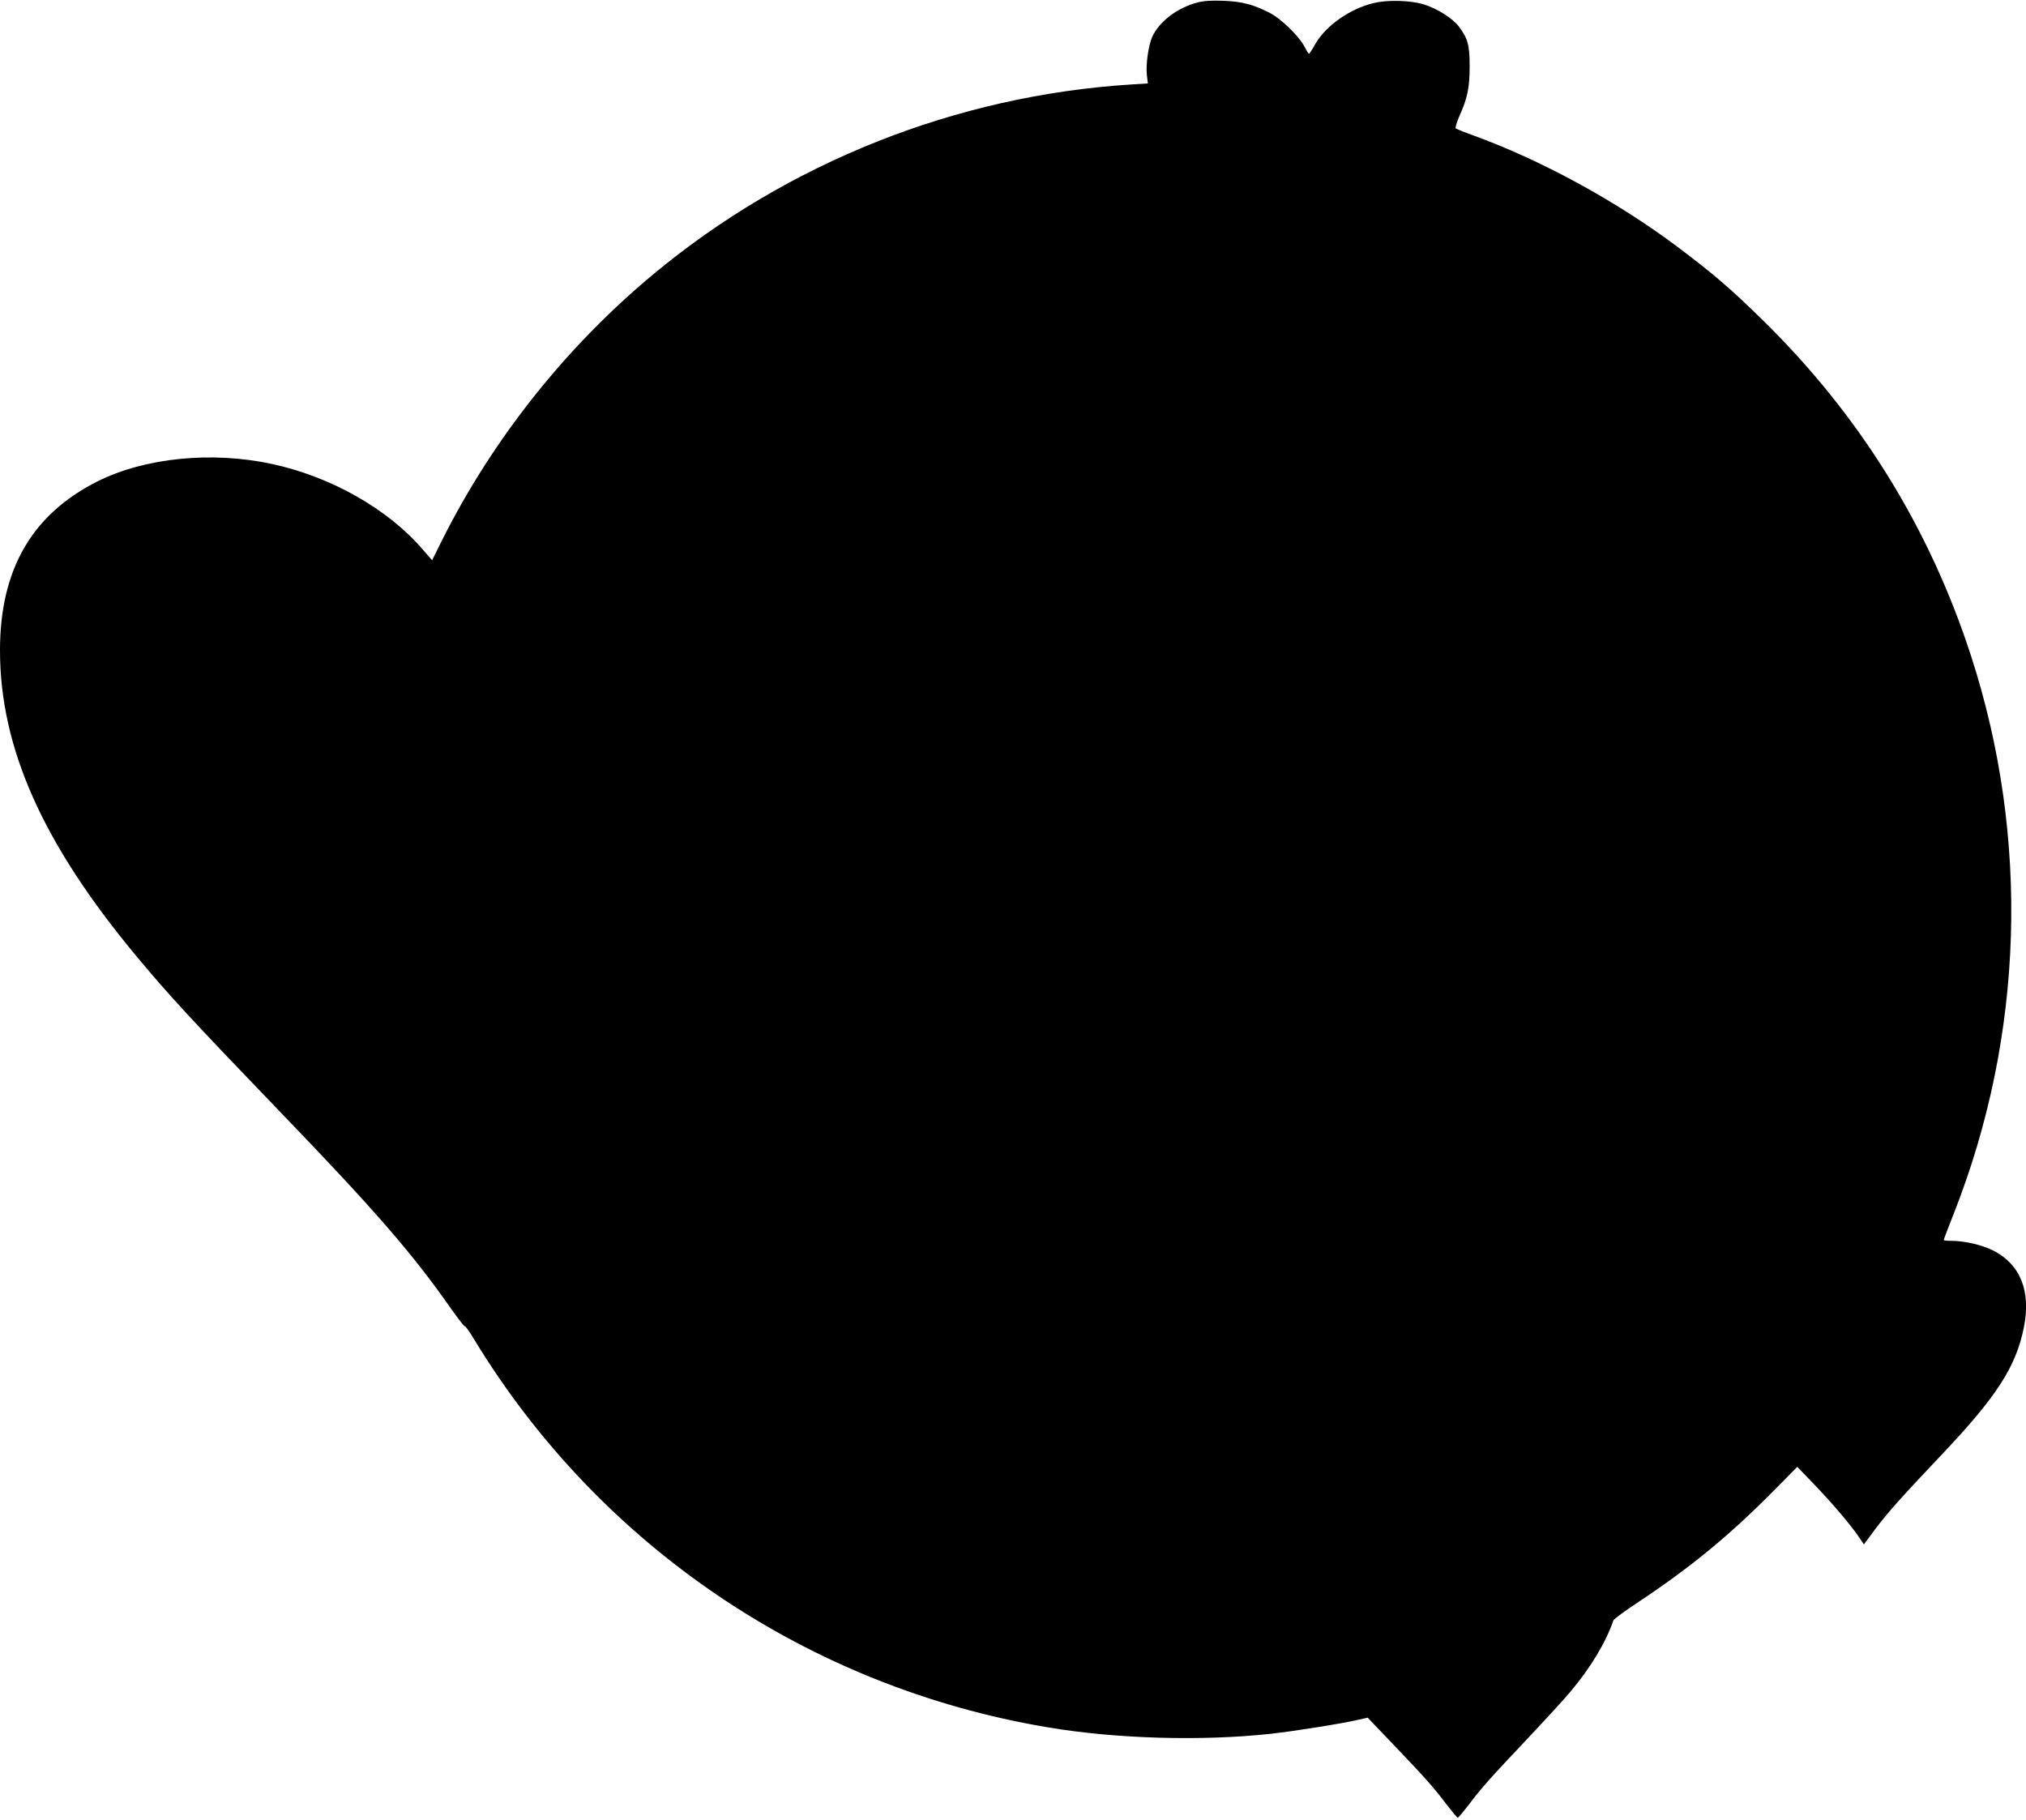  <svg version="1.0" xmlns="http://www.w3.org/2000/svg"
 width="1280pt" height="1150pt" viewBox="0 0 1280 1150"
 preserveAspectRatio="xMidYMid meet"><g transform="translate(0,1150) scale(0.1,-0.1)"
fill="#000000" stroke="none">
<path d="M7568 11485 c-129 -33 -245 -121 -289 -219 -24 -56 -41 -177 -33
-242 l6 -51 -109 -7 c-1102 -70 -2169 -494 -3018 -1201 -551 -459 -1010 -1037
-1331 -1676 l-64 -129 -60 69 c-219 255 -579 459 -950 539 -381 83 -806 40
-1105 -110 -414 -209 -615 -557 -615 -1067 0 -616 270 -1222 863 -1934 200
-241 359 -413 897 -972 608 -631 848 -907 1094 -1260 43 -60 80 -108 83 -105
3 3 30 -35 60 -85 793 -1304 2112 -2196 3623 -2449 431 -73 973 -88 1407 -41
152 17 454 65 556 89 l58 13 168 -176 c196 -205 251 -267 333 -376 34 -44 64
-80 68 -80 4 0 34 36 68 80 82 109 132 165 373 420 114 121 238 256 274 300
125 149 221 309 268 446 3 9 72 60 154 114 332 220 581 424 868 715 l140 142
103 -107 c117 -122 221 -244 279 -326 l39 -57 72 97 c78 104 163 199 426 477
340 359 462 548 512 794 47 232 -21 402 -196 490 -67 34 -181 60 -261 60 -27
0 -49 2 -49 5 0 3 29 79 64 168 443 1123 482 2373 109 3522 -263 812 -705
1524 -1319 2125 -202 198 -311 291 -534 459 -388 291 -865 551 -1299 708 -53
19 -99 38 -104 42 -4 4 6 36 21 72 53 118 67 183 67 319 0 136 -11 177 -70
255 -39 50 -137 112 -219 137 -83 26 -228 30 -316 9 -149 -35 -304 -143 -370
-259 -19 -34 -37 -62 -40 -62 -3 0 -16 21 -30 48 -35 65 -143 171 -215 209
-101 53 -179 74 -295 78 -72 3 -123 0 -162 -10z"/>
</g>
</svg>
